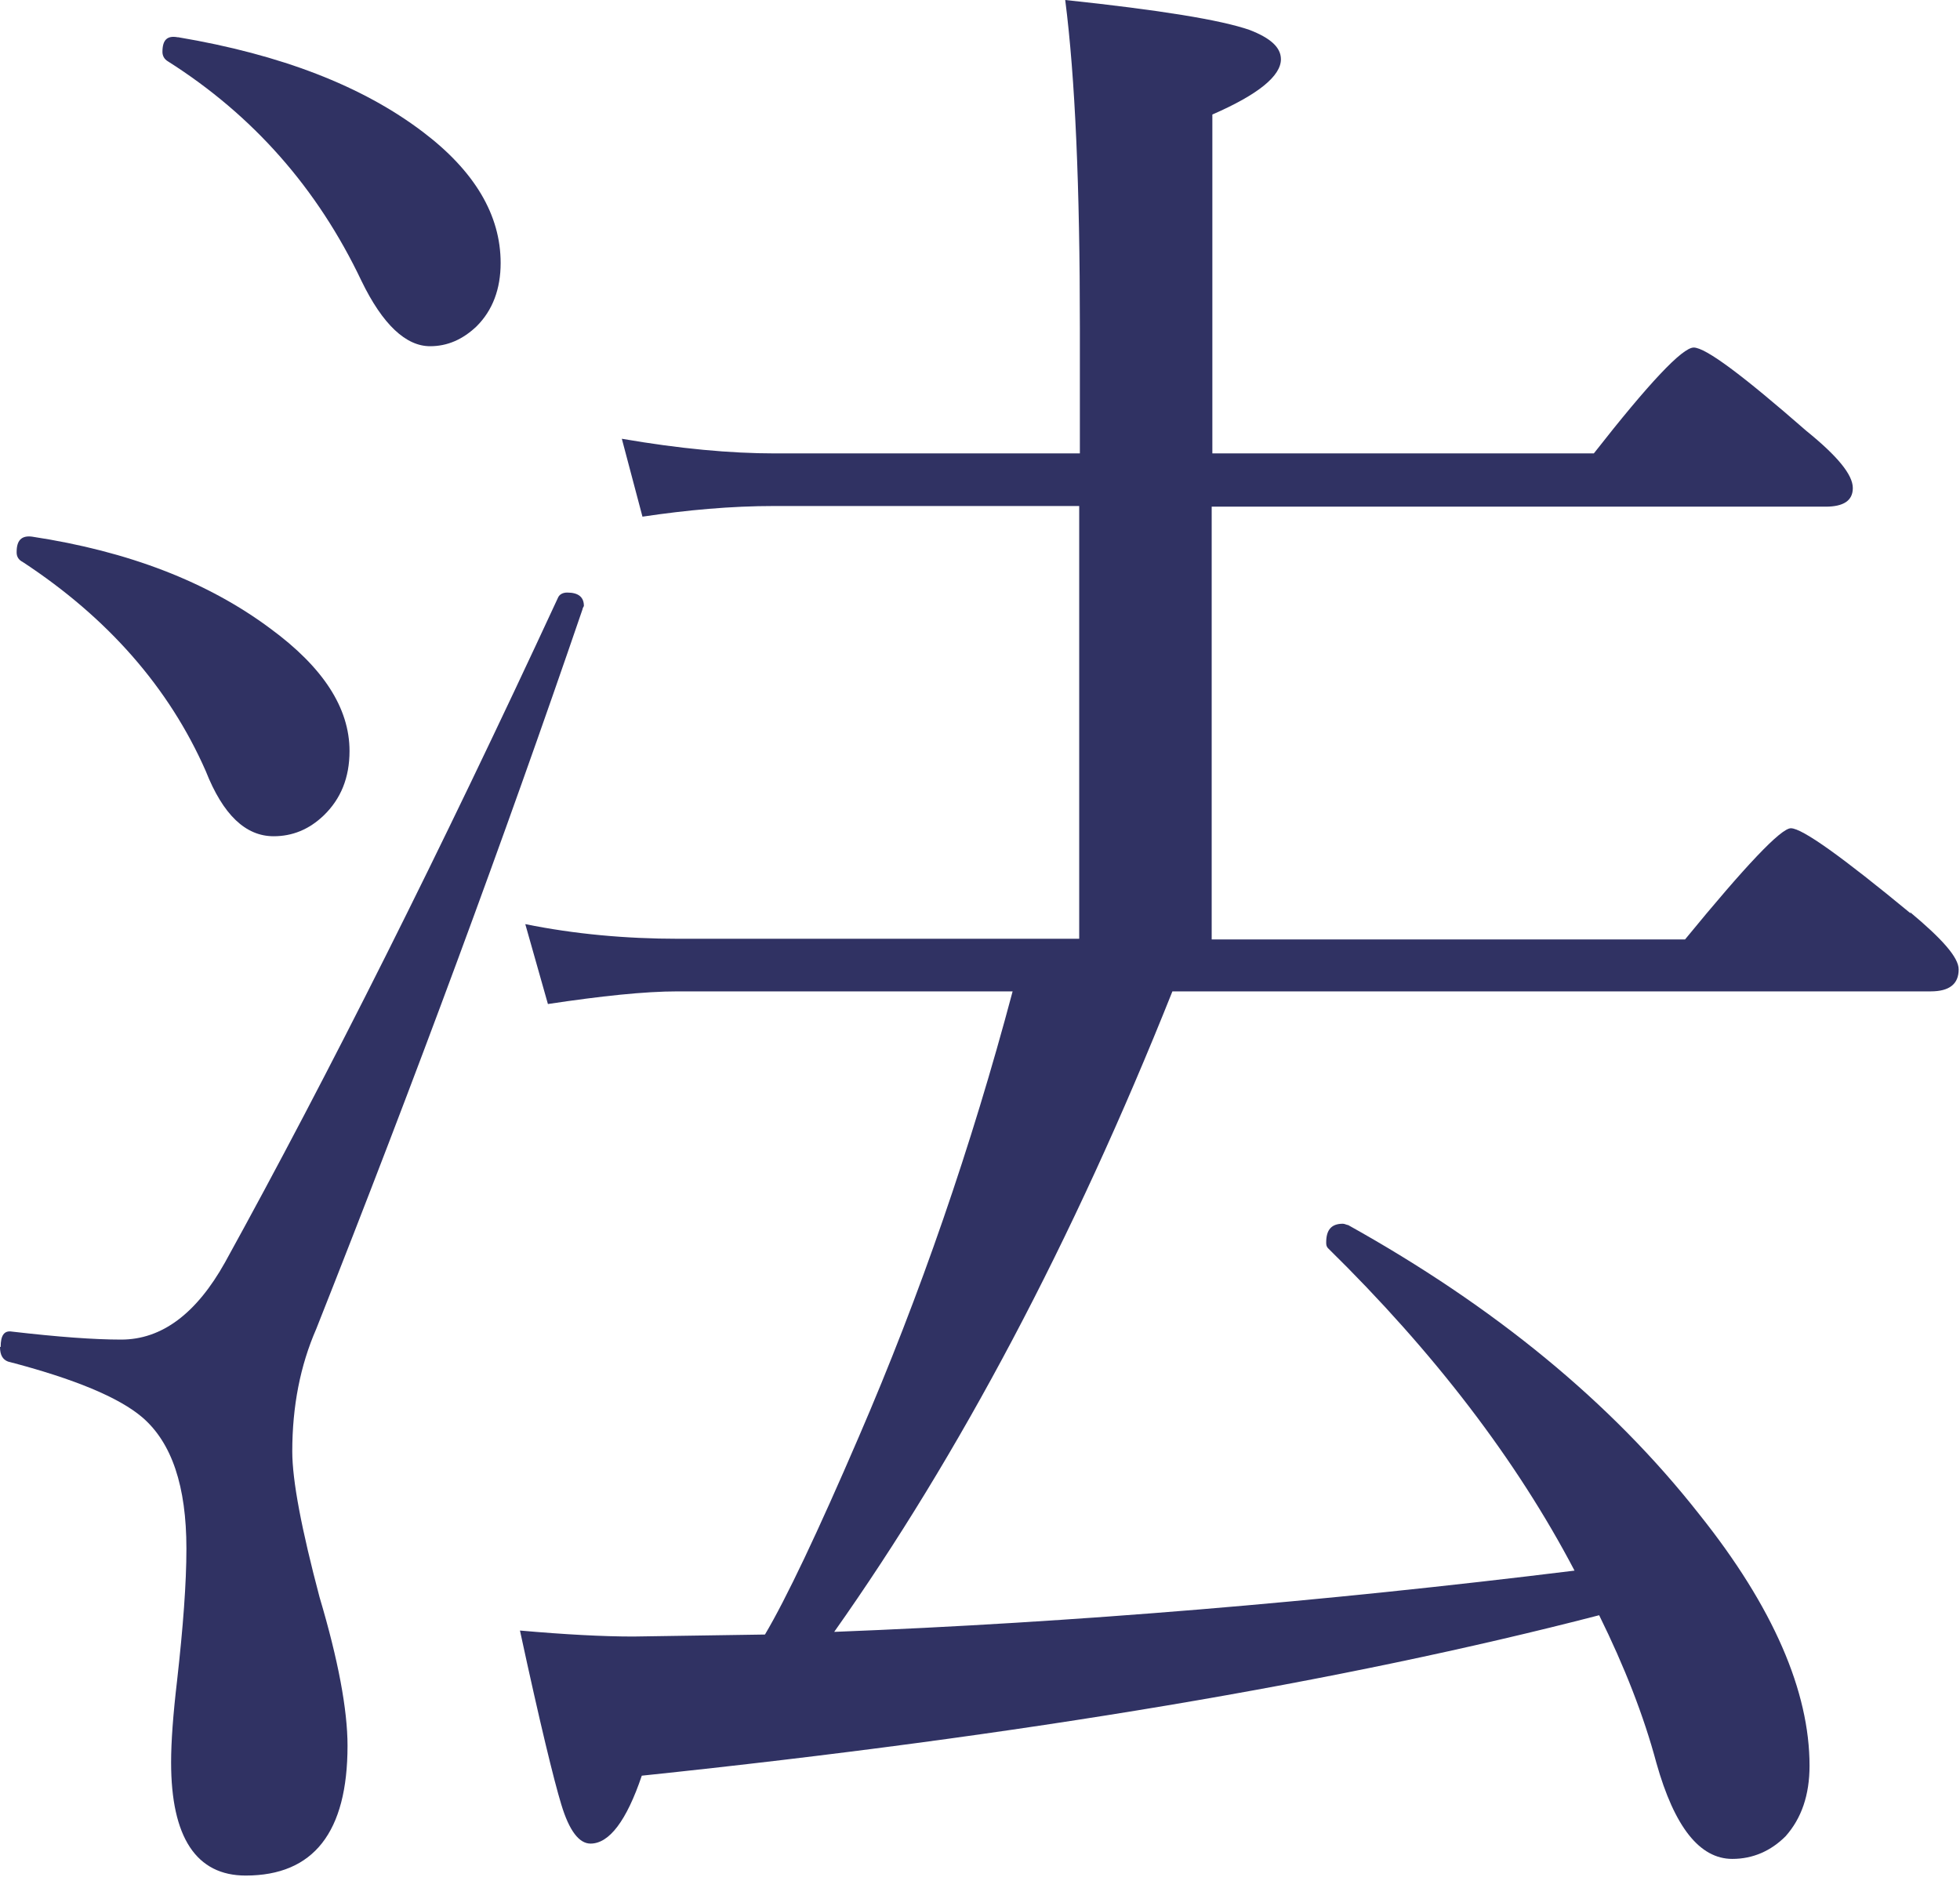 <?xml version="1.0" encoding="UTF-8"?><svg id="_レイヤー_1" xmlns="http://www.w3.org/2000/svg" width="29.44" height="28.19" viewBox="0 0 29.44 28.19"><defs><style>.cls-1{fill:#303263;}</style></defs><path class="cls-1" d="M0,20.23c0,.12.04.19.12.22,1,.26,1.67.54,2.02.84.44.38.66,1.03.66,1.97,0,.52-.05,1.18-.14,1.98-.06.51-.09.92-.09,1.23,0,1.13.38,1.7,1.12,1.7,1.02,0,1.53-.65,1.53-1.95,0-.54-.14-1.29-.42-2.23-.27-1.02-.41-1.75-.41-2.19,0-.68.12-1.29.36-1.84,1.49-3.76,2.82-7.36,4-10.81,0-.02.02-.04.02-.05,0-.13-.08-.2-.25-.2-.07,0-.12.03-.14.08-1.77,3.82-3.44,7.15-5,9.98-.43.77-.95,1.16-1.56,1.16-.41,0-.95-.04-1.64-.12-.12-.02-.17.06-.17.23Z"/><path class="cls-1" d="M28.7,13.72c-1.03-.85-1.63-1.28-1.8-1.28-.15,0-.68.56-1.59,1.67h-7.11v-6.5h9.22c.27,0,.41-.09.41-.28,0-.2-.23-.48-.7-.86-.95-.83-1.51-1.25-1.69-1.25-.17,0-.67.53-1.5,1.59h-5.73V1.72c.69-.3,1.03-.58,1.03-.83,0-.18-.16-.32-.47-.44-.43-.15-1.35-.3-2.77-.45.15,1.17.22,2.81.22,4.92v1.89h-4.58c-.67,0-1.43-.07-2.3-.22l.31,1.17c.67-.1,1.33-.16,1.98-.16h4.58v6.5h-6.02c-.79,0-1.56-.07-2.3-.22l.34,1.2c.8-.12,1.45-.19,1.95-.19h5.03c-.62,2.33-1.39,4.56-2.31,6.69-.62,1.44-1.09,2.43-1.41,2.97l-1.98.03c-.45,0-1.02-.03-1.7-.09.3,1.39.51,2.25.62,2.61.12.4.27.59.44.59.28,0,.54-.34.77-1.02,5.73-.6,10.52-1.41,14.38-2.41.38.77.67,1.51.86,2.22.27.96.65,1.44,1.14,1.44.31,0,.58-.12.8-.34.24-.27.36-.62.36-1.06,0-1.11-.54-2.38-1.66-3.78-1.32-1.68-3.08-3.12-5.27-4.34-.02,0-.05-.02-.08-.02-.17,0-.25.09-.25.28,0,.03,0,.06.03.09,1.59,1.56,2.83,3.18,3.7,4.84-3.81.47-7.52.78-11.12.92,1.88-2.66,3.58-5.86,5.08-9.62h11.39c.28,0,.42-.11.42-.33,0-.18-.25-.46-.73-.86Z"/><path class="cls-1" d="M.25,8.3c0,.06.03.11.09.14,1.28.84,2.2,1.89,2.75,3.14.26.66.6.98,1.02.98.28,0,.53-.1.75-.31.26-.25.39-.57.39-.97,0-.65-.4-1.26-1.19-1.84-.94-.7-2.13-1.16-3.58-1.38-.16-.02-.23.06-.23.23Z"/><path class="cls-1" d="M2.67.56c-.16-.03-.23.04-.23.22,0,.06.03.11.08.14,1.28.81,2.25,1.91,2.91,3.3.32.66.67.98,1.03.98.26,0,.49-.1.7-.3.24-.24.36-.56.36-.95,0-.72-.39-1.38-1.17-1.97-.91-.69-2.13-1.16-3.67-1.42Z"/></svg>